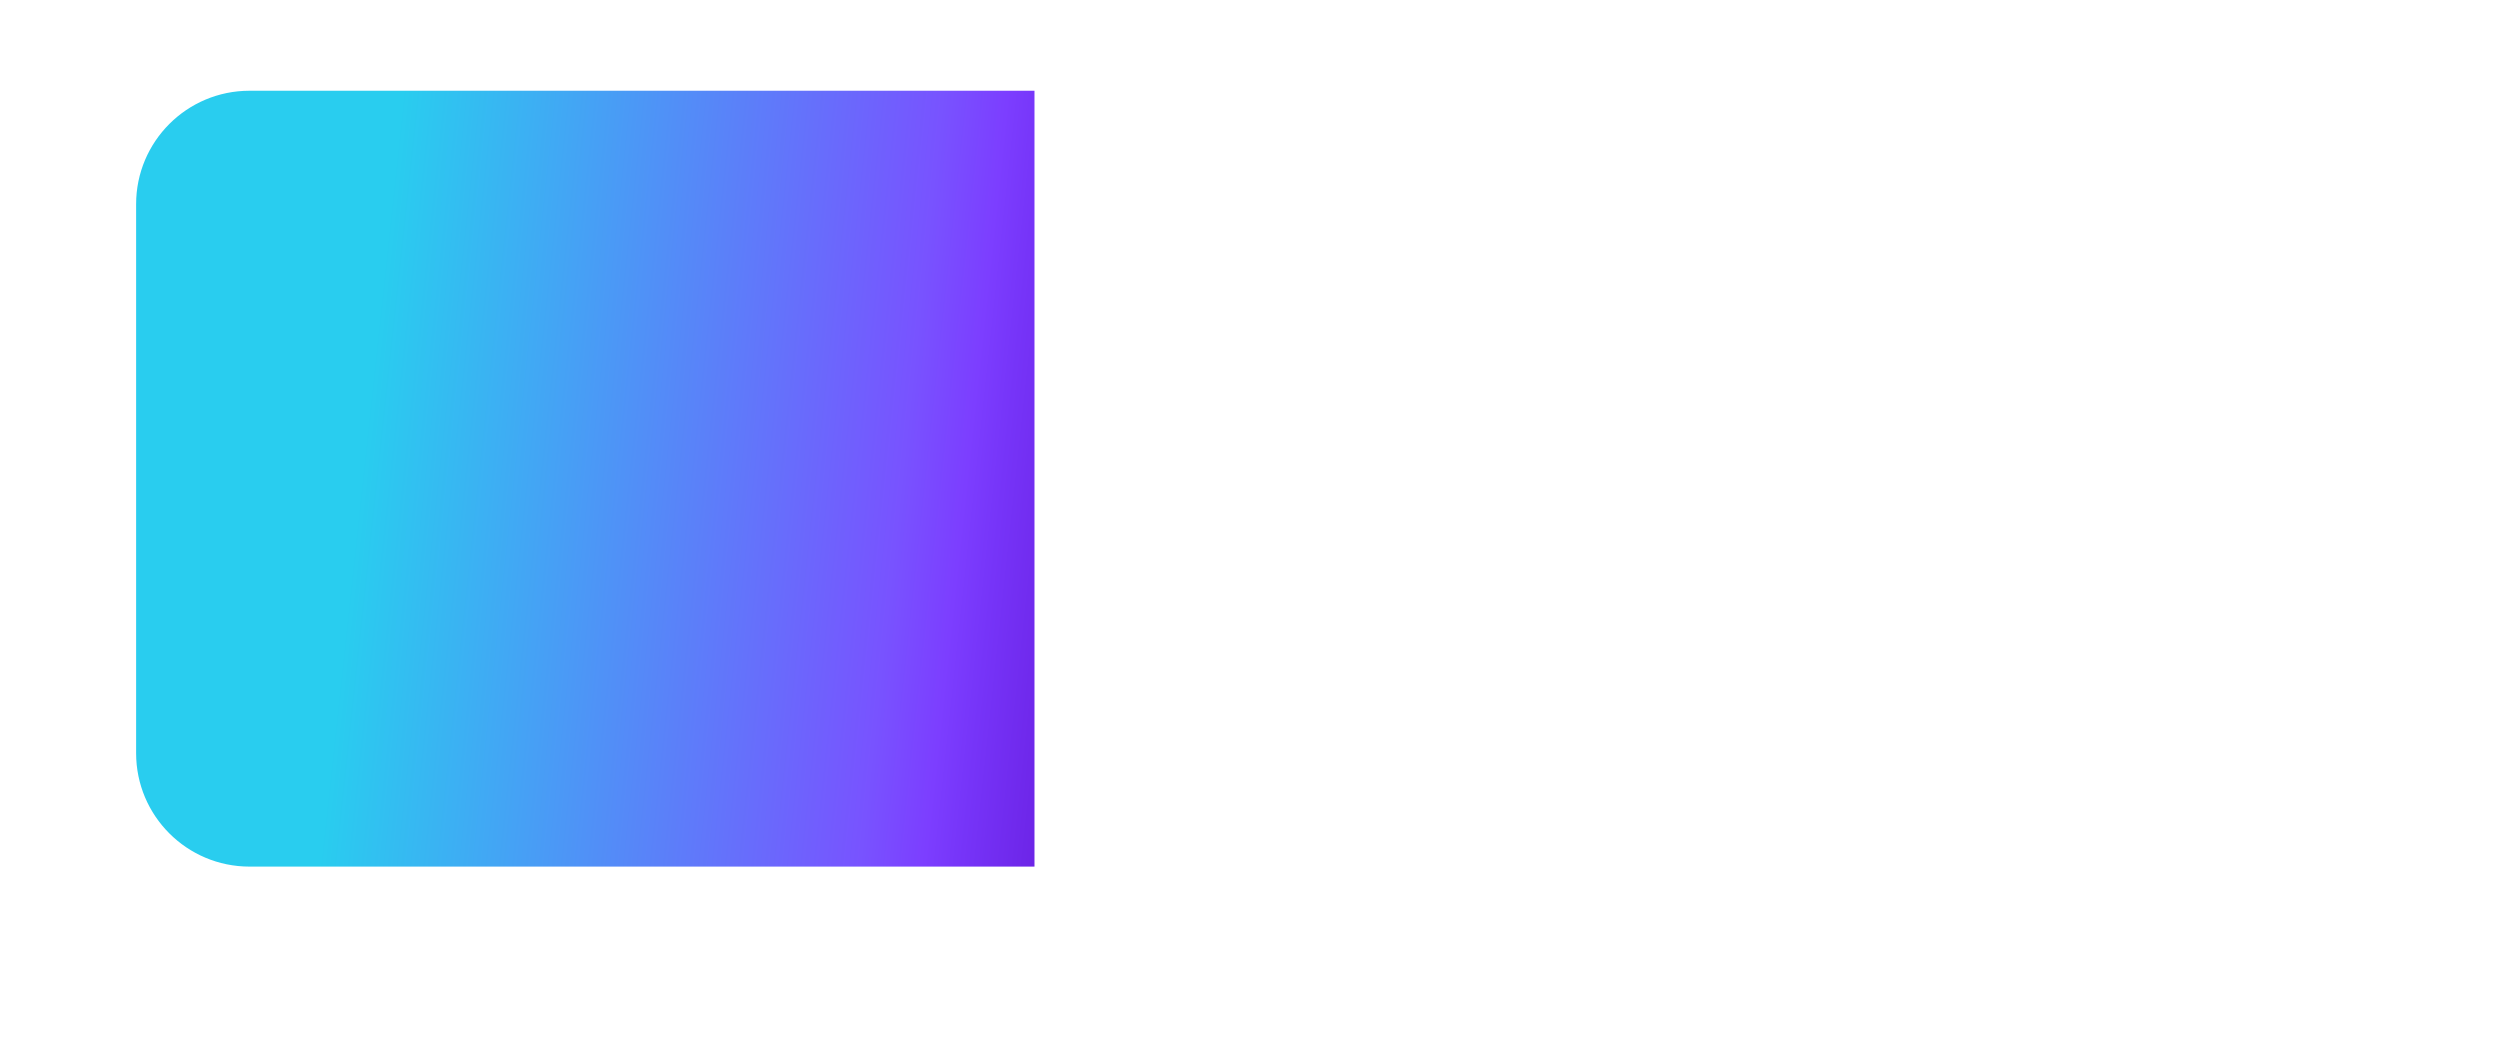 <?xml version="1.0" encoding="UTF-8"?> <svg xmlns="http://www.w3.org/2000/svg" width="551" height="231" viewBox="0 0 551 231" fill="none"> <g filter="url(#filter0_d)"> <rect x="30" y="20" width="491" height="171" rx="25" fill="white"></rect> </g> <path d="M30 45C30 31.193 41.193 20 55 20H228V191H55C41.193 191 30 179.807 30 166V45Z" fill="url(#paint0_linear)"></path> <defs> <filter id="filter0_d" x="0" y="0" width="551" height="231" filterUnits="userSpaceOnUse" color-interpolation-filters="sRGB"> <feFlood flood-opacity="0" result="BackgroundImageFix"></feFlood> <feColorMatrix in="SourceAlpha" type="matrix" values="0 0 0 0 0 0 0 0 0 0 0 0 0 0 0 0 0 0 127 0"></feColorMatrix> <feOffset dy="10"></feOffset> <feGaussianBlur stdDeviation="15"></feGaussianBlur> <feColorMatrix type="matrix" values="0 0 0 0 0.078 0 0 0 0 0.012 0 0 0 0 0.267 0 0 0 0.15 0"></feColorMatrix> <feBlend mode="normal" in2="BackgroundImageFix" result="effect1_dropShadow"></feBlend> <feBlend mode="normal" in="SourceGraphic" in2="effect1_dropShadow" result="shape"></feBlend> </filter> <linearGradient id="paint0_linear" x1="86.337" y1="42.057" x2="304.18" y2="65.533" gradientUnits="userSpaceOnUse"> <stop stop-color="#29CDEF"></stop> <stop offset="0.541" stop-color="#7853FF"></stop> <stop offset="0.605" stop-color="#7C3EFF"></stop> <stop offset="0.643" stop-color="#7634F8"></stop> <stop offset="0.846" stop-color="#5C09C9"></stop> <stop offset="0.948" stop-color="#42029E"></stop> <stop offset="1" stop-color="#38008E"></stop> </linearGradient> </defs> </svg> 